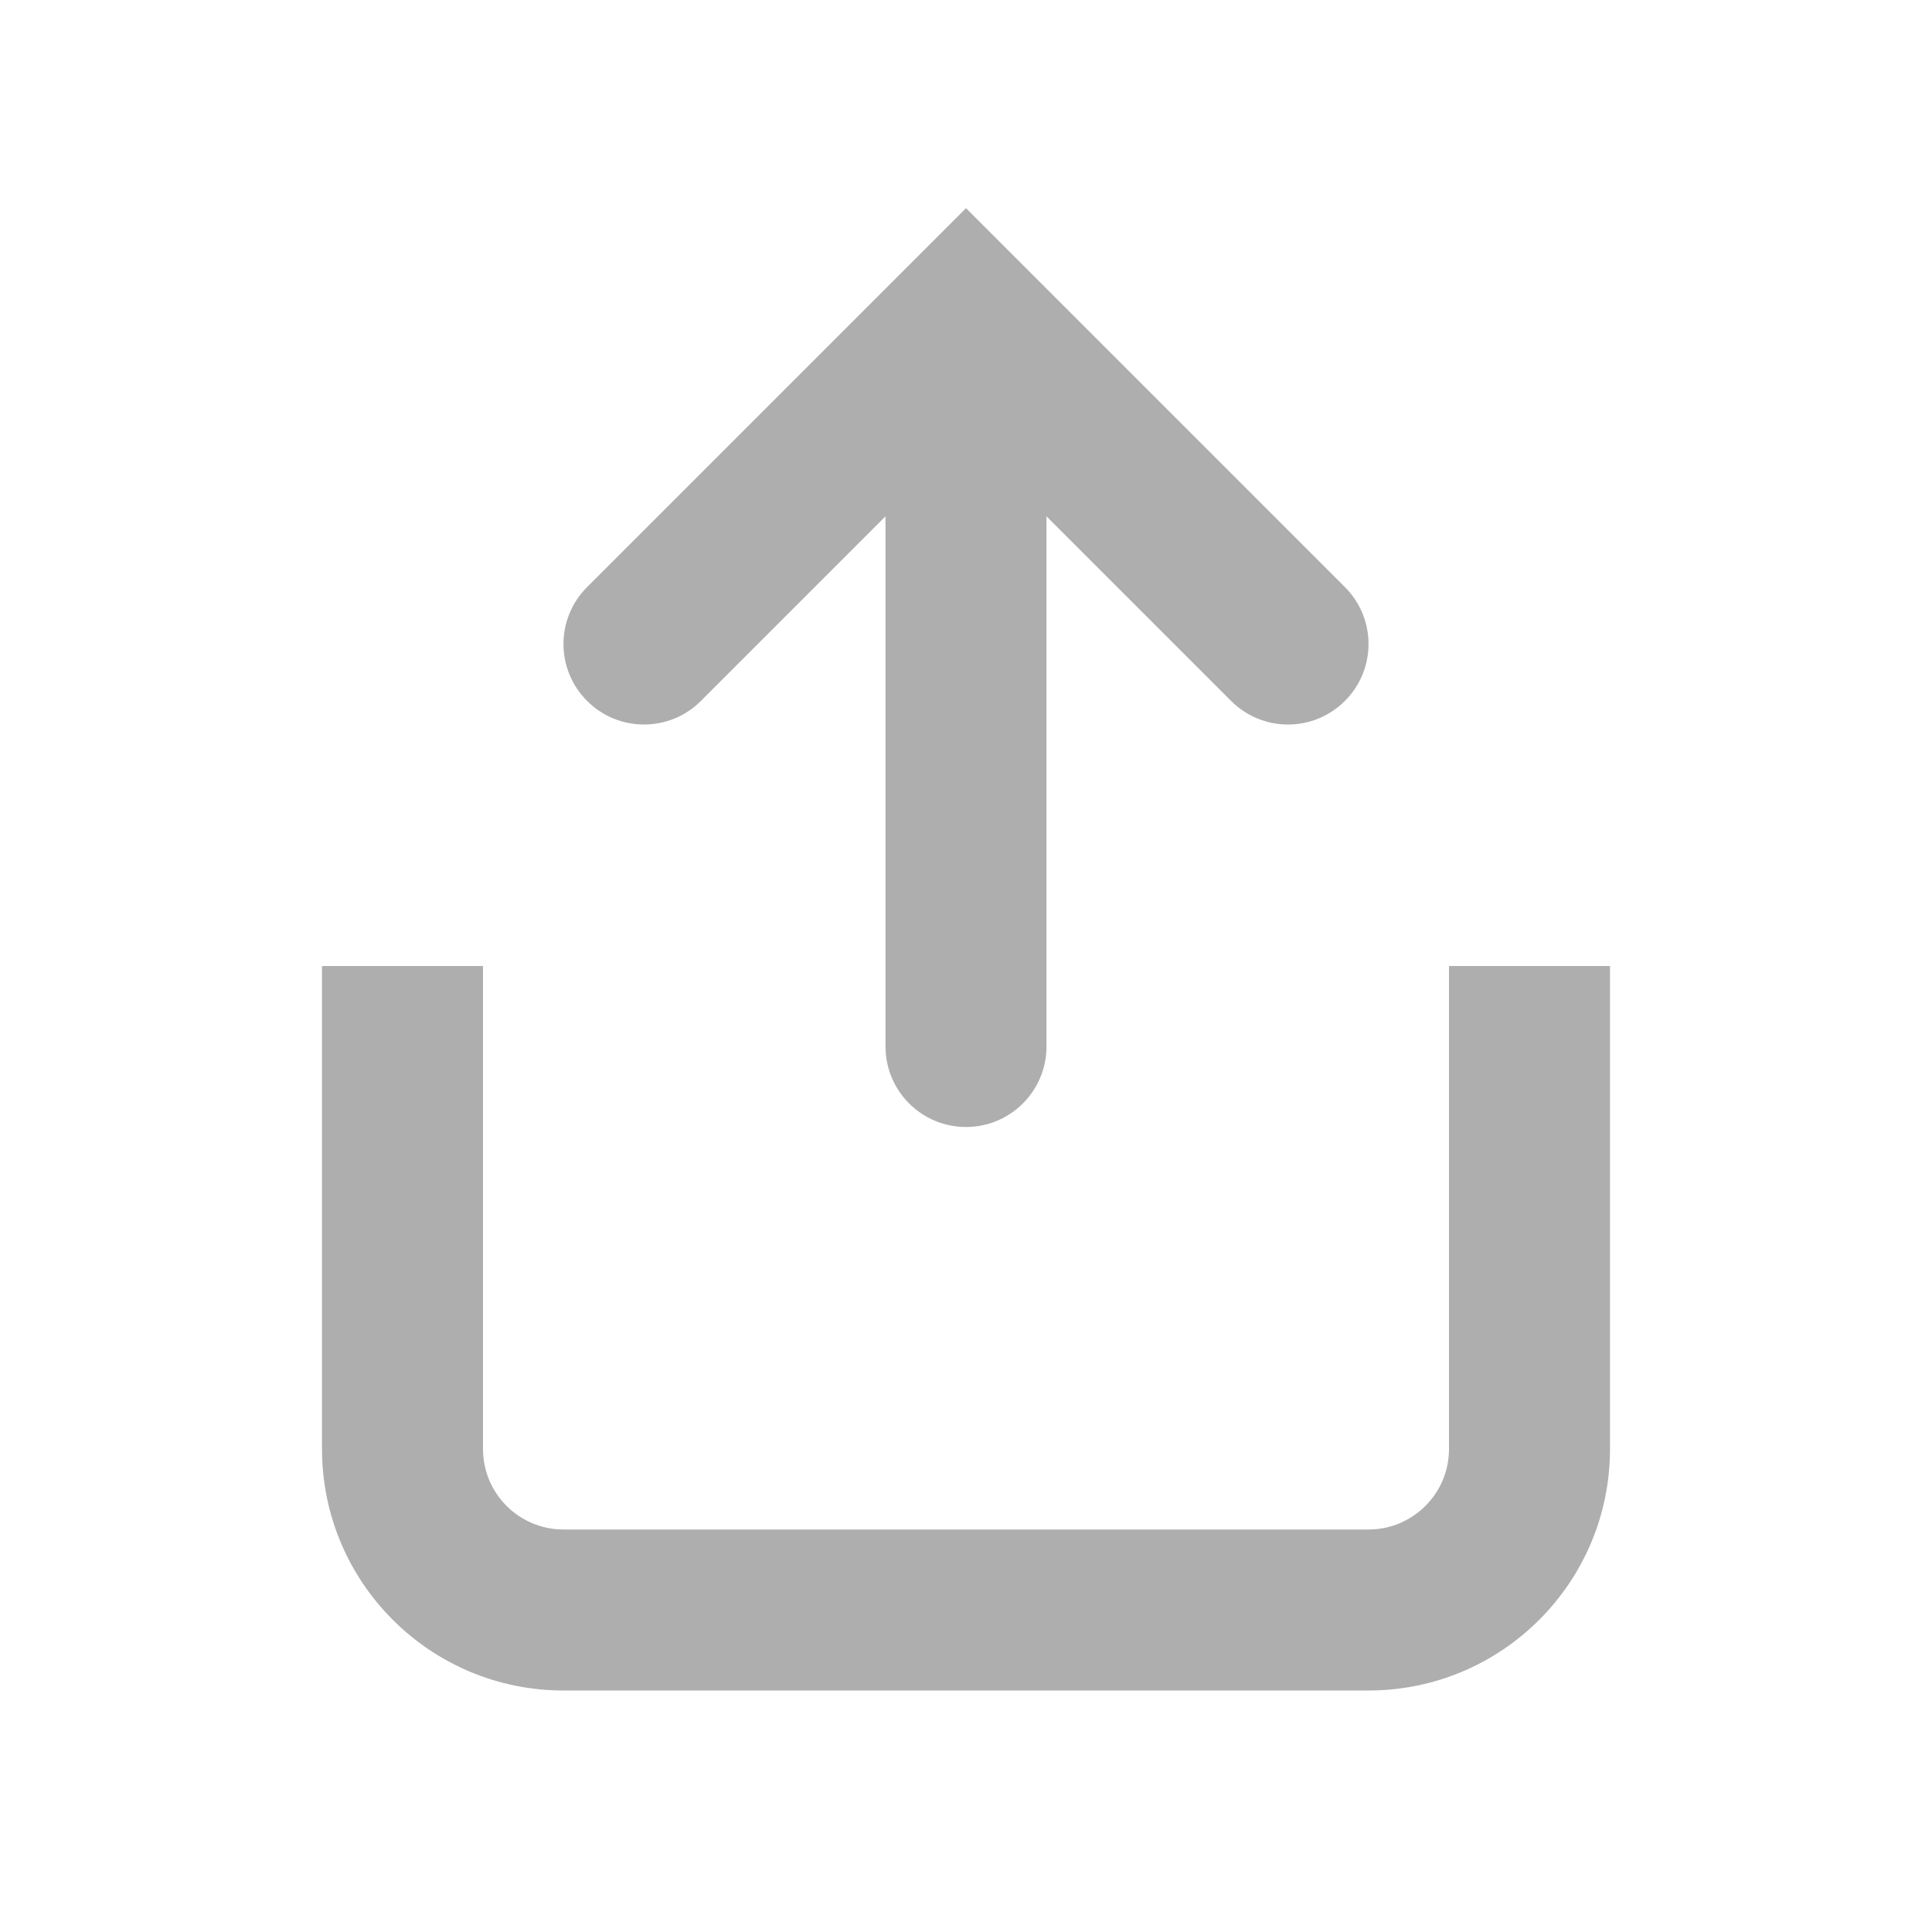 <svg width="24" height="24" viewBox="0 0 24 24" fill="none" xmlns="http://www.w3.org/2000/svg">
<path d="M12 2.586L16.707 7.293C17.098 7.683 17.098 8.317 16.707 8.707C16.317 9.098 15.683 9.098 15.293 8.707L13 6.414V13C13 13.552 12.552 14 12 14C11.448 14 11 13.552 11 13V6.414L8.707 8.707C8.317 9.098 7.683 9.098 7.293 8.707C6.902 8.317 6.902 7.683 7.293 7.293L12 2.586Z" fill="black" fill-opacity="0.32"/>
<path d="M18 18V12H20V18C20 19.657 18.657 21 17 21H7C5.343 21 4 19.657 4 18V12H6V18C6 18.552 6.448 19 7 19H17C17.552 19 18 18.552 18 18Z" fill="black" fill-opacity="0.32"/>
</svg>

